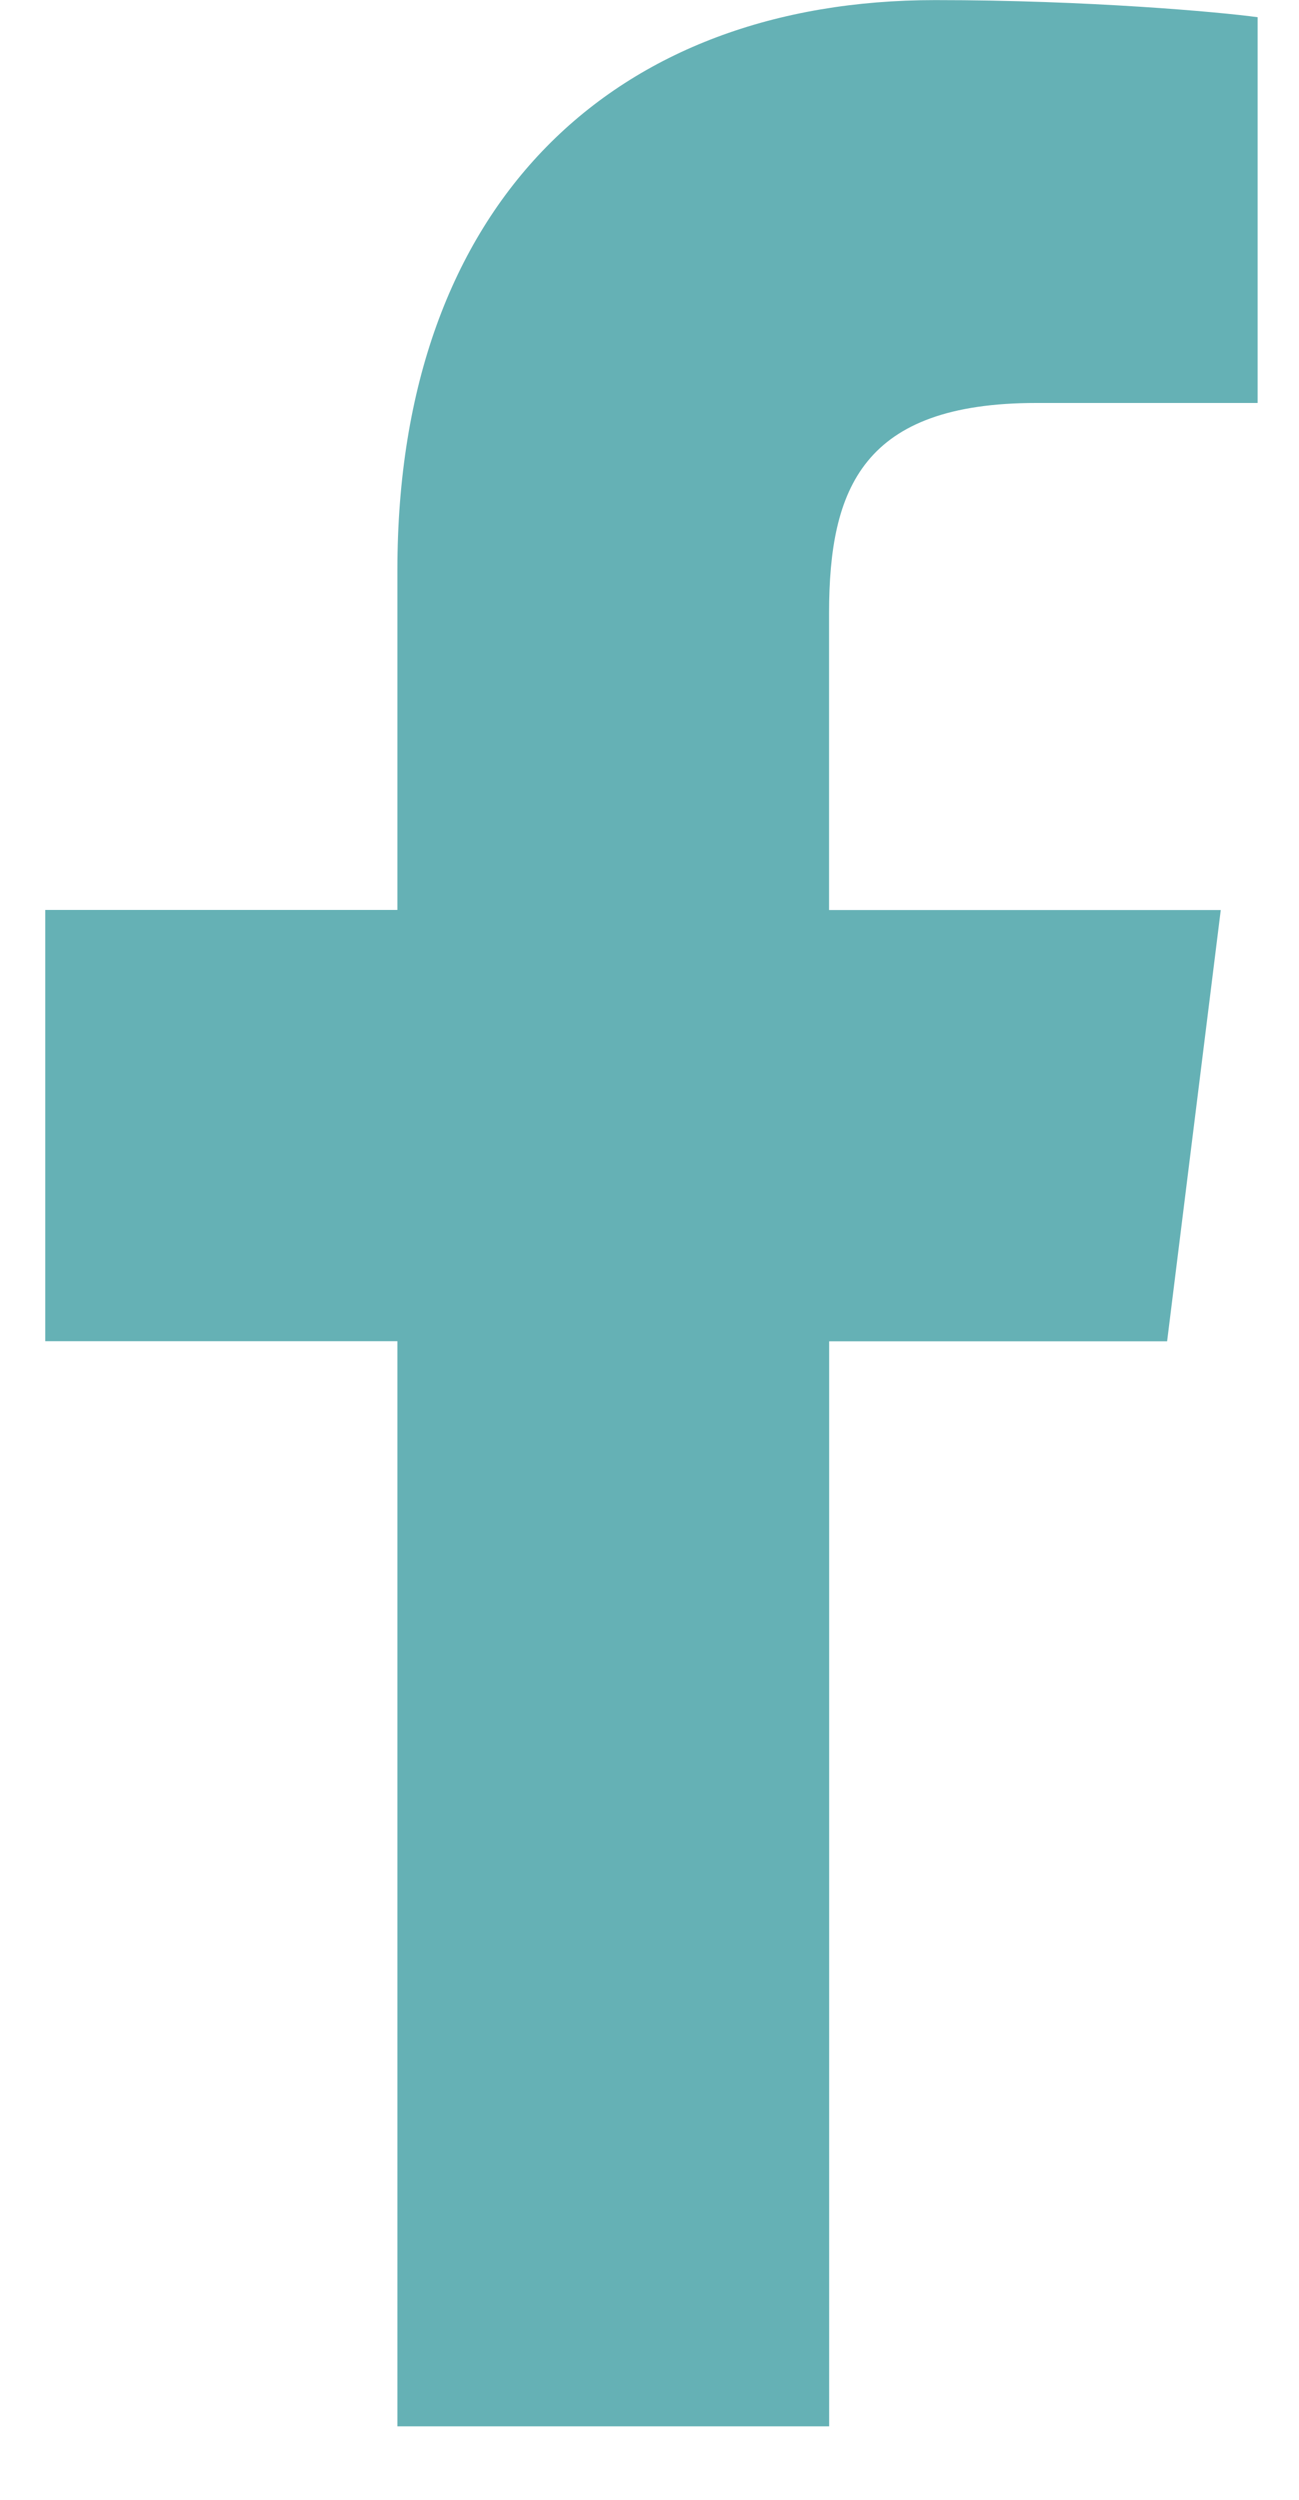 <svg width="13" height="25" viewBox="0 0 13 25" fill="none" xmlns="http://www.w3.org/2000/svg">
<g id="001-facebook">
<path id="Path" d="M10.371 4.03H12.586V0.172C12.204 0.12 10.889 0.001 9.359 0.001C6.165 0.001 3.977 2.01 3.977 5.702V9.1H0.453V13.413H3.977V24.265H8.298V13.414H11.68L12.217 9.101H8.297V6.13C8.298 4.883 8.634 4.03 10.371 4.03Z" fill="#65B1B5"/>
</g>
</svg>
